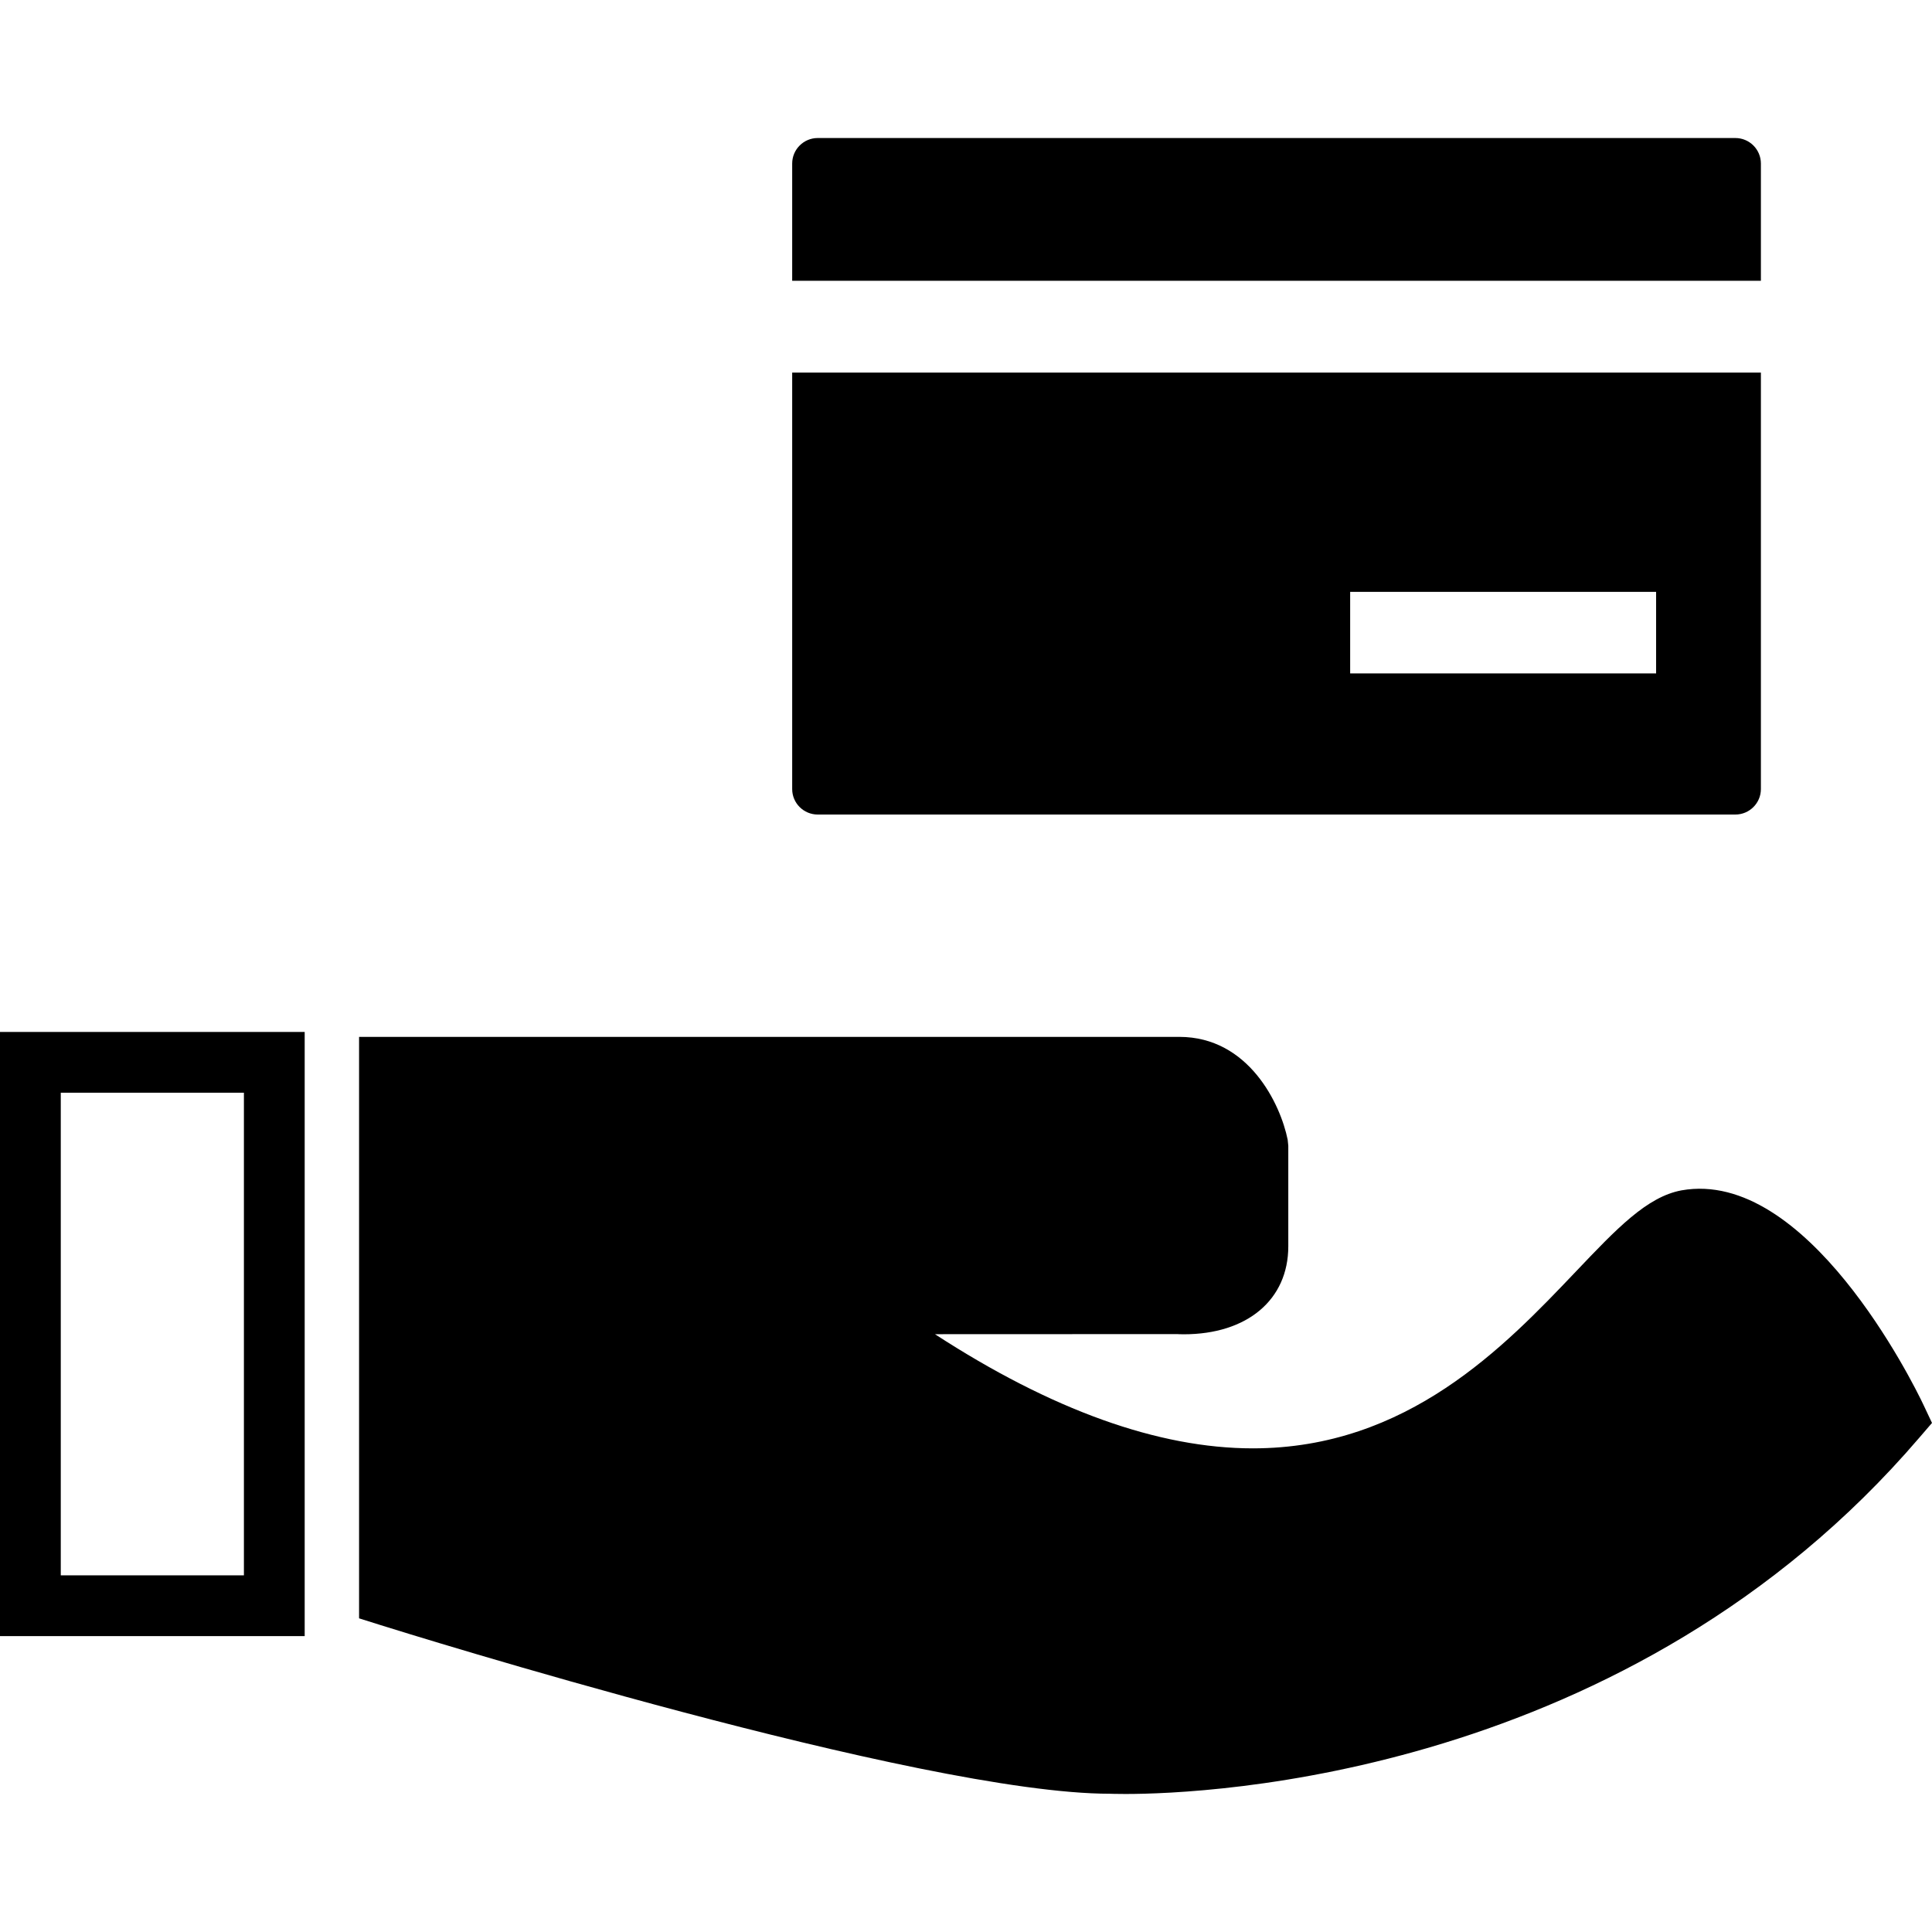 <?xml version="1.0" encoding="iso-8859-1"?>
<!-- Uploaded to: SVG Repo, www.svgrepo.com, Generator: SVG Repo Mixer Tools -->
<!DOCTYPE svg PUBLIC "-//W3C//DTD SVG 1.1//EN" "http://www.w3.org/Graphics/SVG/1.1/DTD/svg11.dtd">
<svg fill="#000000" version="1.1" id="Capa_1" xmlns="http://www.w3.org/2000/svg" xmlns:xlink="http://www.w3.org/1999/xlink" 
	 width="800px" height="800px" viewBox="0 0 357.387 357.388"
	 xml:space="preserve">
<g>
	<g>
		<g>
			<path d="M0,302.653h56.361V190.893H0V302.653z M11.241,202.133H45.12v89.279H11.241V202.133z"/>
		</g>
		<g>
			<path d="M355.844,259.947c-2.029-4.323-21.689-43.847-44.79-39.752c-6.389,1.189-11.932,7.014-19.605,15.084
				c-13.103,13.764-31.068,32.643-59.699,32.643c-17.45,0-37.194-7.086-58.799-21.119l44.826-0.018c0,0,0.45,0.036,1.195,0.036
				c11.745,0,19.341-6.39,19.341-16.273v-18.597l-0.113-1.111c-1.321-6.581-7.206-19.035-20.044-19.035H66.422v107.559l3.927,1.236
				c4.065,1.279,99.92,31.213,134.967,31.213l0,0c0,0,1.021,0.043,2.895,0.043c15.108,0,93.086-3.165,146.805-65.879l2.372-2.756
				L355.844,259.947z"/>
		</g>
		<g>
			<g>
				<path d="M146.541,145.965c0,2.603,2.123,4.71,4.723,4.71h169.752c2.595,0,4.72-2.108,4.72-4.71V68.926H146.541V145.965z
					 M249.757,109.485h56.596v15.09h-56.596V109.485z"/>
			</g>
			<g>
				<path d="M321.016,25.532H151.264c-2.594,0-4.723,2.104-4.723,4.723v21.687h179.195V30.255
					C325.736,27.643,323.611,25.532,321.016,25.532z"/>
			</g>
		</g>
	</g>
</g>
</svg>